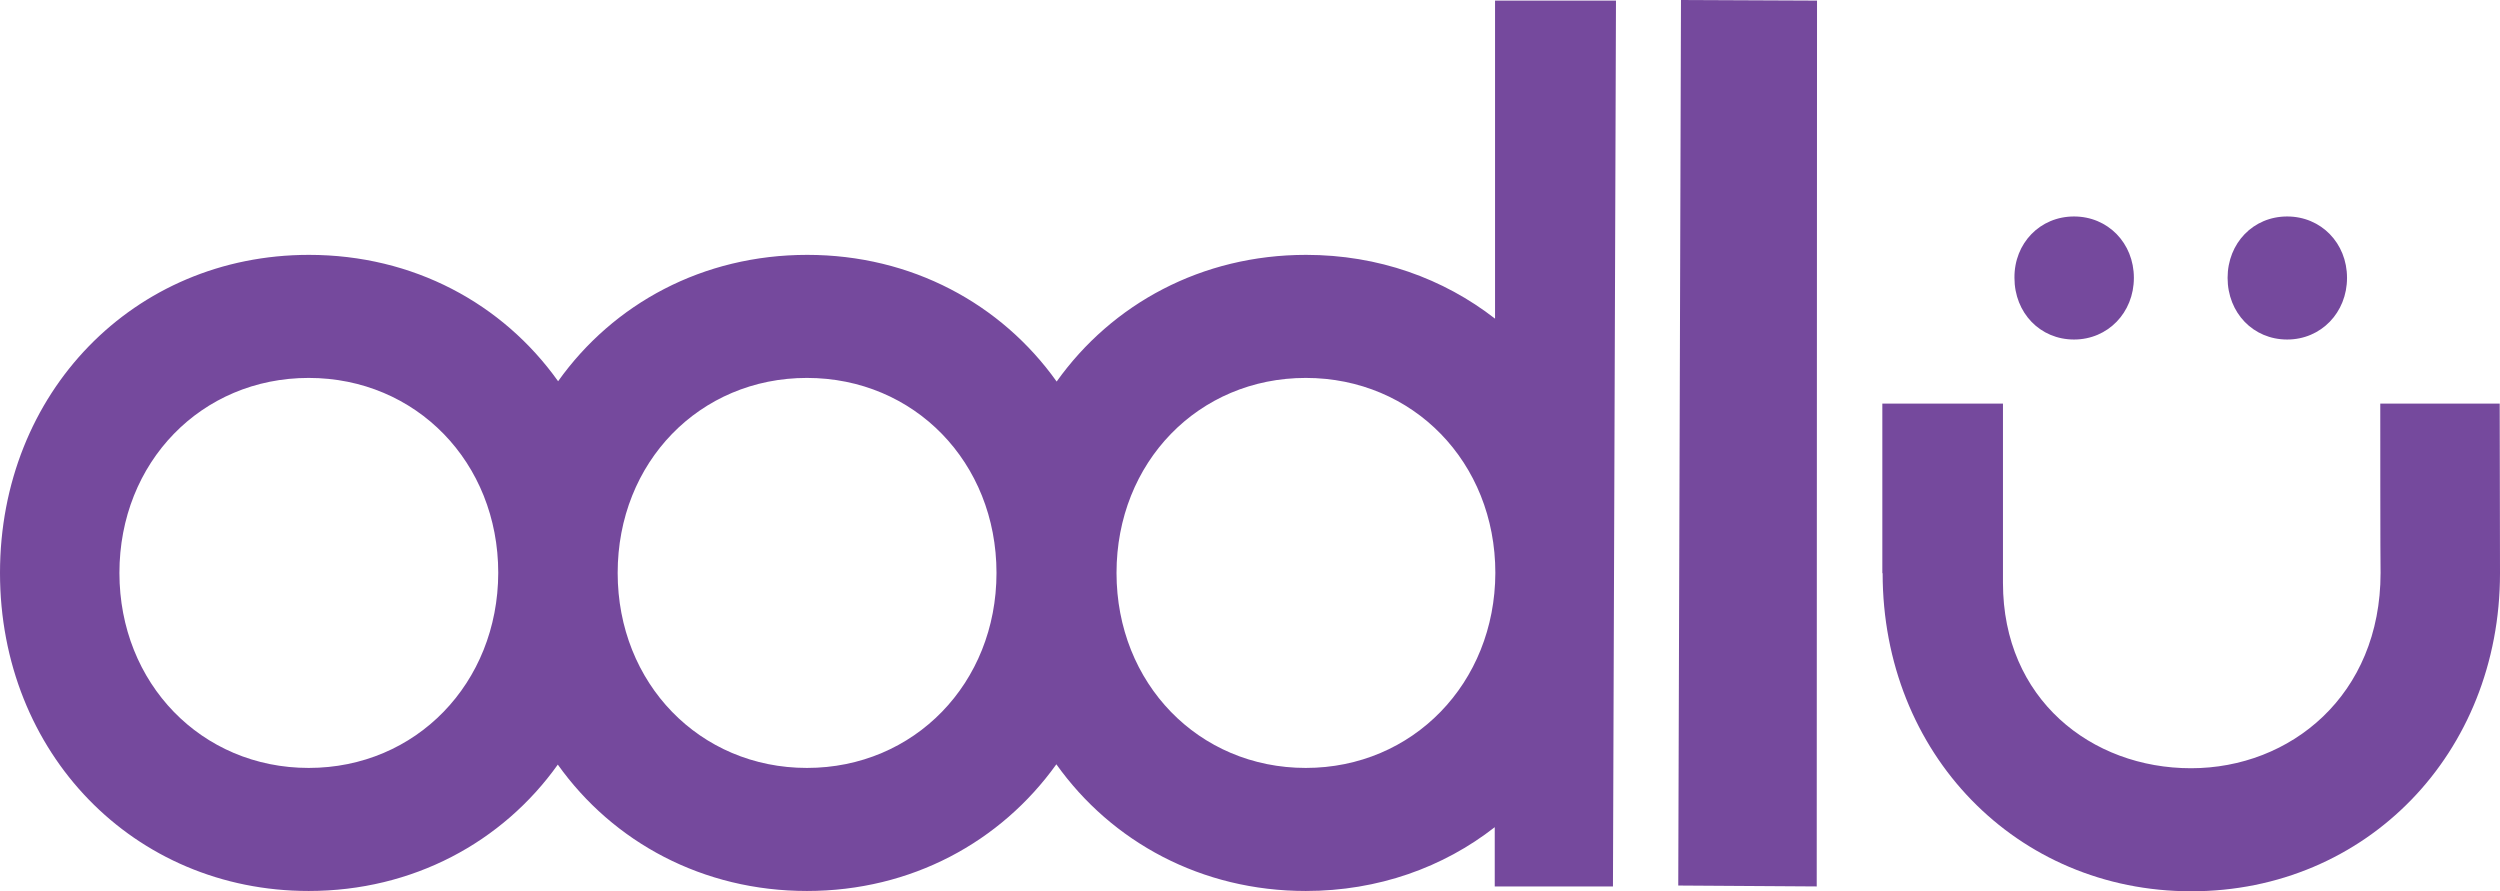 <?xml version="1.0" encoding="utf-8"?>
<!-- Generator: Adobe Illustrator 21.1.0, SVG Export Plug-In . SVG Version: 6.00 Build 0)  -->
<svg version="1.1" id="Layer_1" xmlns="http://www.w3.org/2000/svg" xmlns:xlink="http://www.w3.org/1999/xlink" x="0px" y="0px"
	 viewBox="0 0 826.9 294.8" style="enable-background:new 0 0 826.9 294.8;" xml:space="preserve">
<style type="text/css">
	.st0{fill-rule:evenodd;clip-rule:evenodd;fill:#75499D;}
</style>
<g>
	<g>
		<g>
			<path class="st0" d="M494.5,0.2v105.2c-17.1-13.3-38.6-21.1-62.5-21.1c-34.5,0-64.2,16.2-82.5,41.9c-18.3-25.7-48-41.9-82.5-41.9
				c-34.5,0-64.1,16.1-82.4,41.8c-18.3-25.7-47.9-41.8-82.4-41.8C44.2,84.3,0,129.9,0,189.5c0,59.6,44.2,105.2,102.1,105.2
				c34.4,0,64.1-16.1,82.4-41.8c18.3,25.7,48,41.8,82.4,41.8c34.5,0,64.1-16.2,82.5-41.9c18.3,25.7,48,41.9,82.5,41.9
				c23.9,0,45.5-7.8,62.5-21.1v19.6h39.1l1-293H494.5z M102.1,254c-35.5,0-62.6-28-62.6-64.5c0-36.6,27.1-64.5,62.6-64.5
				c35.5,0,62.7,27.9,62.7,64.5C164.7,226,137.6,254,102.1,254z M266.9,254c-35.5,0-62.6-28-62.6-64.5c0-36.6,27.1-64.5,62.6-64.5
				c35.5,0,62.7,27.9,62.7,64.5C329.6,226,302.4,254,266.9,254z M431.9,254c-35.5,0-62.6-28-62.6-64.5c0-36.6,27.1-64.5,62.6-64.5
				c35.5,0,62.7,27.9,62.7,64.5C494.5,226,467.3,254,431.9,254z"/>
		</g>
	</g>
	<path class="st0" d="M787.3,133.5h39.5c0,0,0.1,54.9,0.1,56.1c0,59.6-44.2,105.2-102.1,105.2c-57.9,0-102.1-45.6-102.1-105.2h-0.1
		v-56.1h39.9v59.3c0,38.4,29.2,61.3,62.2,61.3c32.9,0,62.7-24.1,62.7-64.6C787.3,188.5,787.3,133.5,787.3,133.5z"/>
	<polygon class="st0" points="556,0 601,0.2 600.9,293.2 555.1,292.9 556,0 	"/>
	<path class="st0" d="M686,71.6c11.2,0,19.8,8.8,19.8,20.3c0,11.5-8.6,20.4-19.8,20.4c-11.2,0-19.7-8.8-19.7-20.4
		C666.2,80.4,674.8,71.6,686,71.6L686,71.6z"/>
	<path class="st0" d="M756.5,71.6c11.2,0,19.8,8.8,19.8,20.3c0,11.5-8.6,20.4-19.8,20.4c-11.2,0-19.7-8.8-19.7-20.4
		C736.8,80.4,745.3,71.6,756.5,71.6L756.5,71.6z"/>
</g>
</svg>
